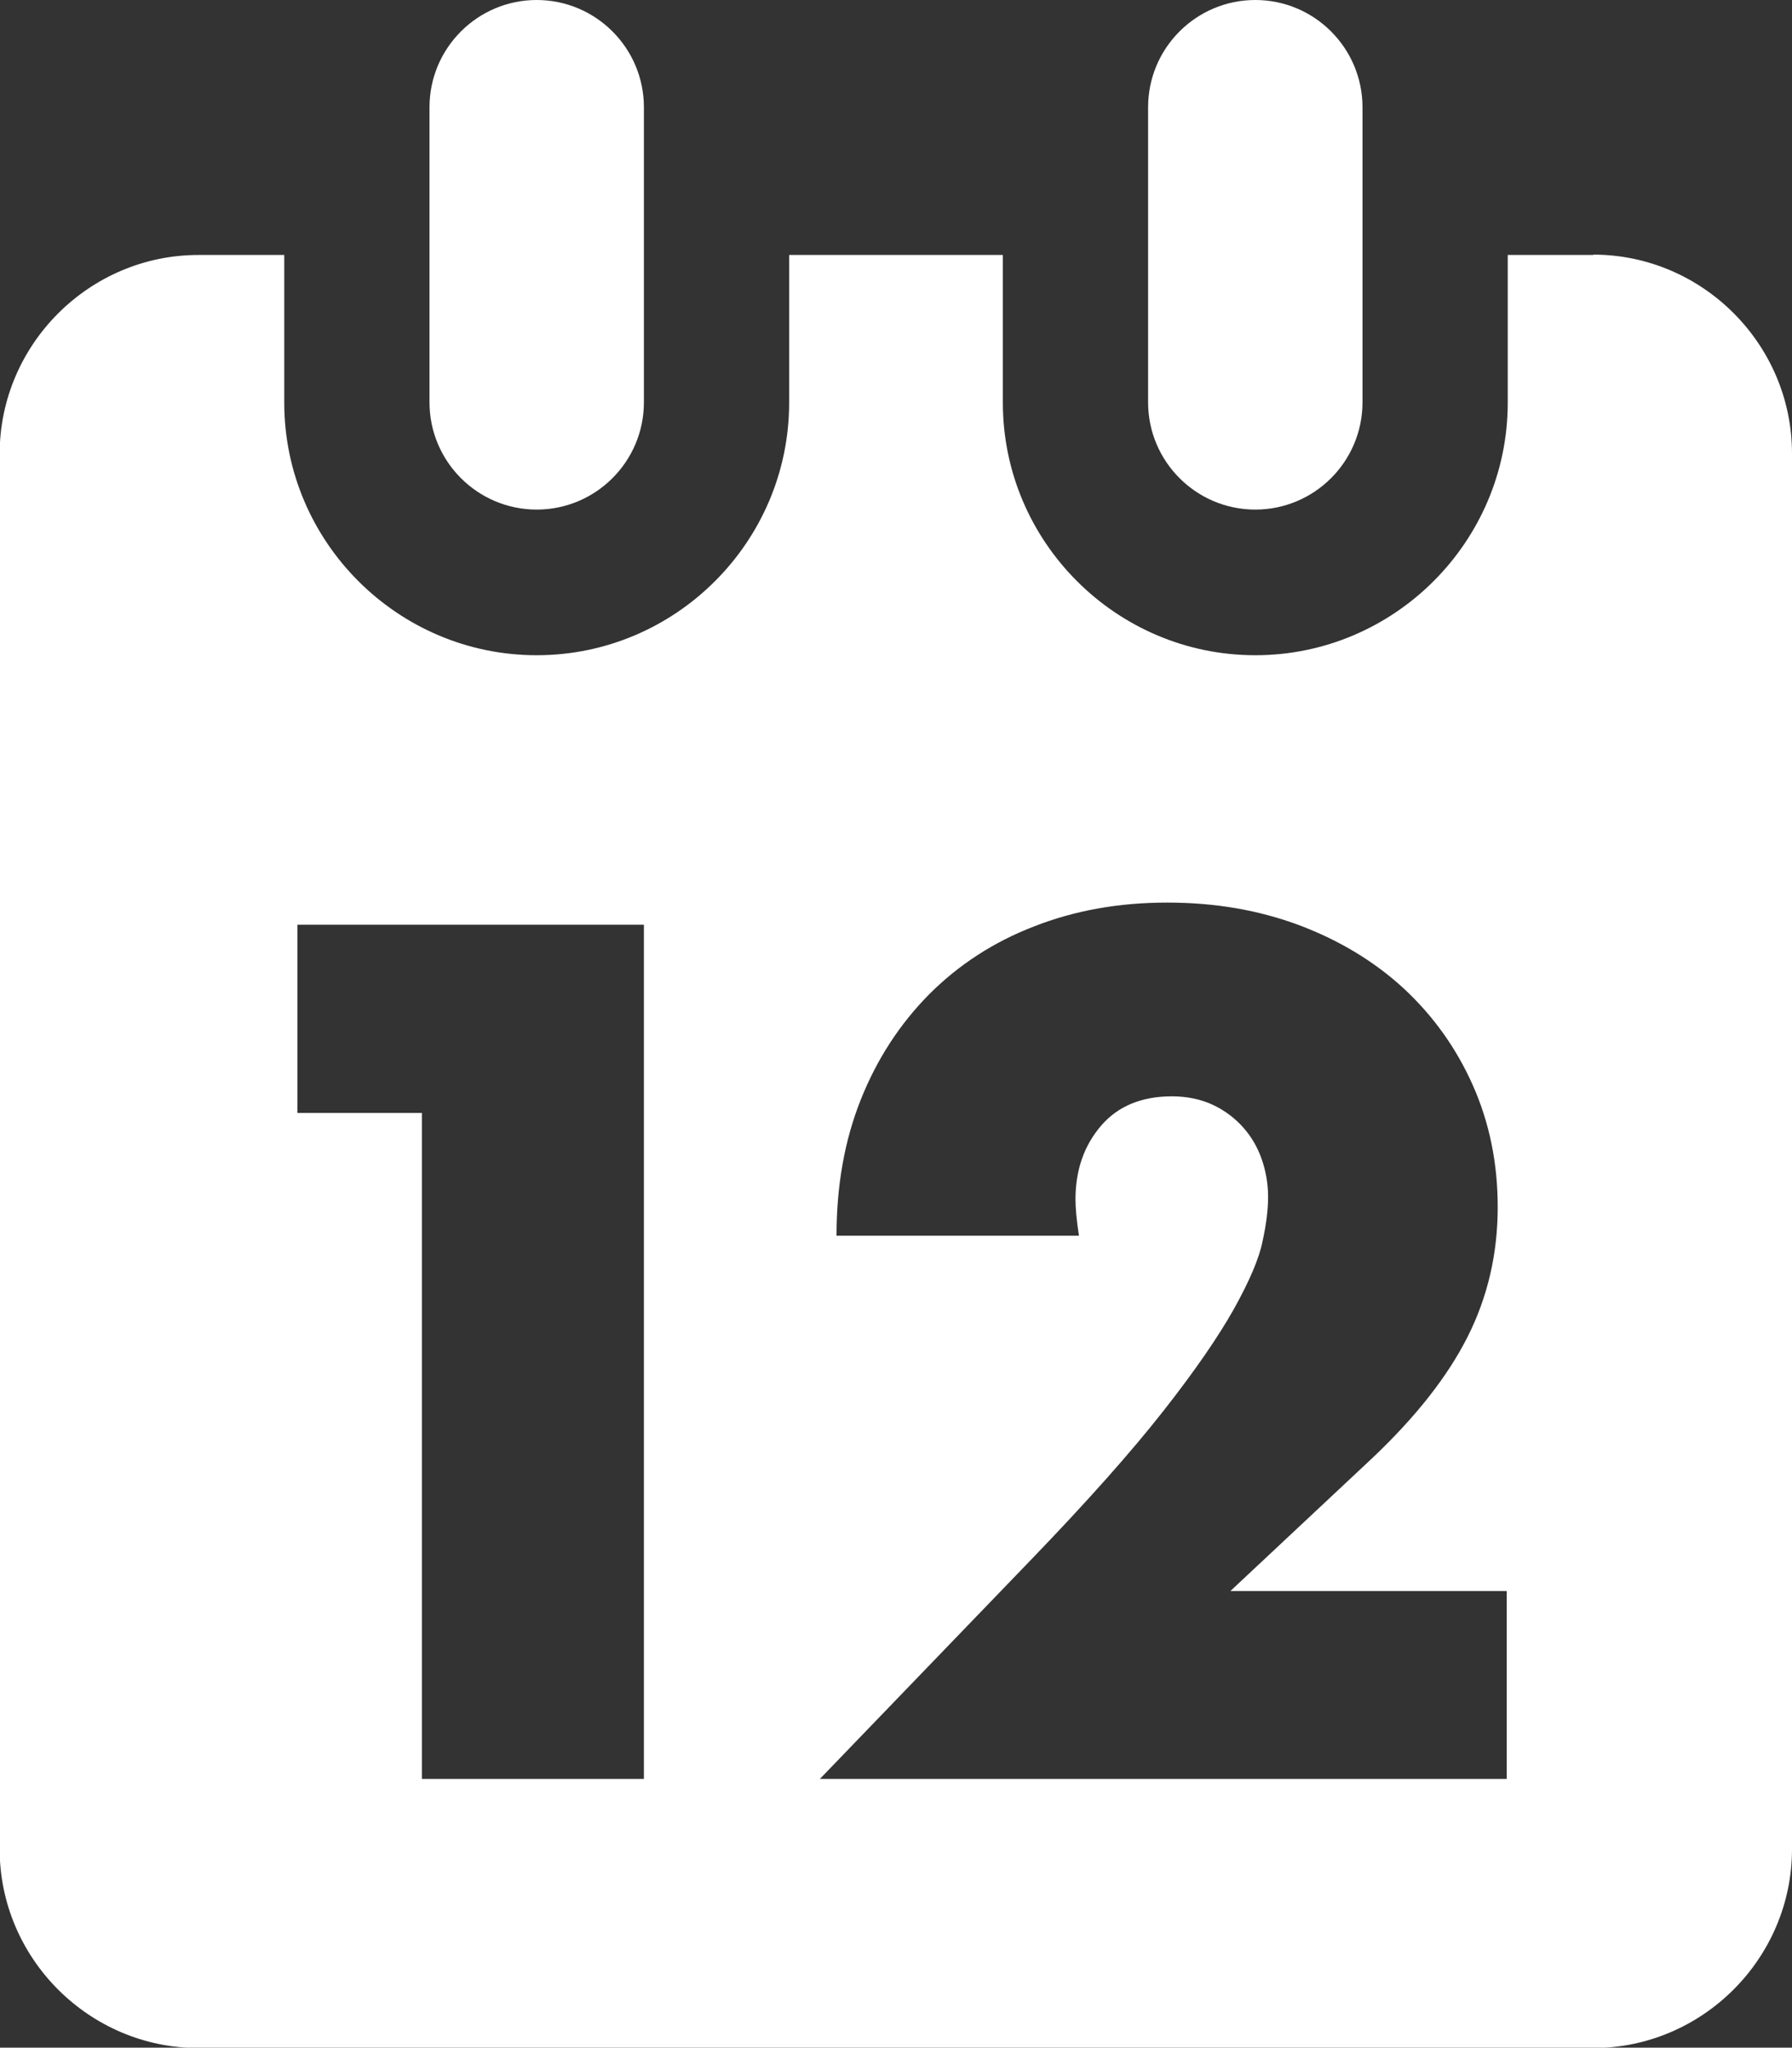 <?xml version="1.0" encoding="UTF-8"?>
<svg id="Ebene_1" data-name="Ebene 1" xmlns="http://www.w3.org/2000/svg" viewBox="0 0 51.82 59.19">
  <rect x="0" y="0" width="51.82" height="59.19" fill="#333333" stroke="none"/>
  <defs>
    <style>
      .cls-1 {
        fill: #fff;
      }
    </style>
  </defs>
  <path class="cls-1" d="M46.08,7.37h-2.48v4.27c0,4.02-3.28,7.3-7.3,7.3s-7.3-3.28-7.3-7.3v-4.27h-6.18v4.27c0,4.02-3.28,7.3-7.3,7.3s-7.3-3.28-7.3-7.3v-4.27h-2.48c-3.16,0-5.75,2.59-5.75,5.75v40.33c0,3.16,2.59,5.75,5.75,5.75h40.33c3.16,0,5.75-2.59,5.75-5.75V13.11c0-3.16-2.59-5.75-5.75-5.75ZM18.62,51.42h-6.42v-19.25h-3.6v-5.44h10.02v24.69ZM43.58,51.42h-19.87l6.12-6.35c1.62-1.68,2.88-3.1,3.8-4.27s1.6-2.16,2.05-2.96c.45-.81.73-1.46.83-1.96.11-.5.16-.93.16-1.28,0-.37-.06-.73-.18-1.08-.12-.35-.3-.66-.54-.93-.24-.27-.53-.49-.87-.65-.34-.16-.74-.25-1.19-.25-.87,0-1.56.28-2.05.85-.49.57-.74,1.28-.74,2.13,0,.24.03.59.1,1.05h-7.01c0-1.44.23-2.75.7-3.93s1.13-2.19,1.98-3.05c.85-.85,1.86-1.51,3.03-1.96,1.17-.46,2.45-.69,3.85-.69s2.65.22,3.81.65c1.17.44,2.18,1.05,3.03,1.83.85.79,1.52,1.72,2,2.8.48,1.08.72,2.25.72,3.52,0,1.35-.29,2.6-.87,3.75-.58,1.15-1.5,2.32-2.77,3.52l-4.09,3.83h7.99v5.44Z"/>
  <path class="cls-1" d="M15.52,14.73c1.71,0,3.1-1.39,3.1-3.1V3.1c0-1.71-1.39-3.1-3.1-3.1s-3.1,1.39-3.1,3.1v8.53c0,1.71,1.39,3.1,3.1,3.1Z"/>
  <path class="cls-1" d="M36.3,14.73c1.71,0,3.1-1.39,3.1-3.1V3.1c0-1.71-1.39-3.1-3.1-3.1s-3.1,1.39-3.1,3.1v8.53c0,1.71,1.39,3.1,3.1,3.1Z"/>
</svg>